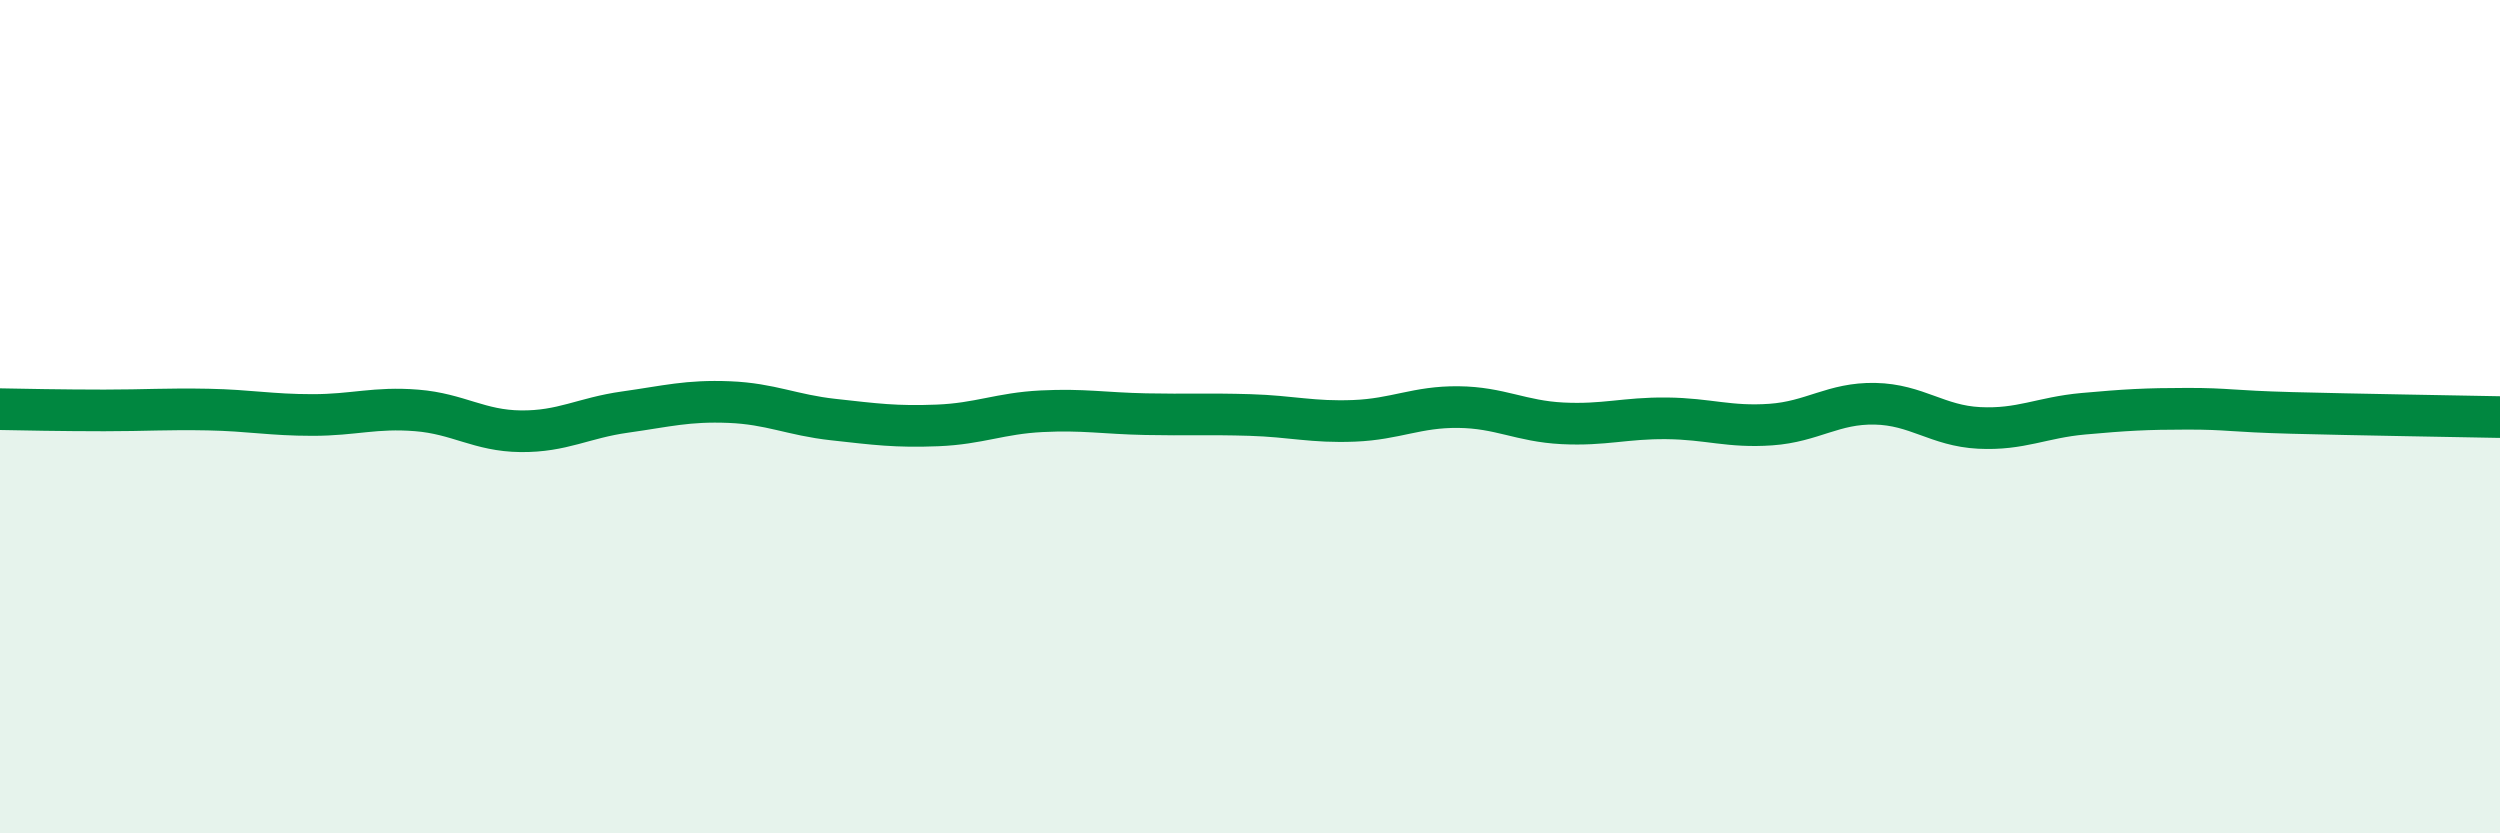 
    <svg width="60" height="20" viewBox="0 0 60 20" xmlns="http://www.w3.org/2000/svg">
      <path
        d="M 0,9.82 C 0.5,9.83 1.5,9.85 2.5,9.85 C 3.5,9.85 4,9.81 5,9.83 C 6,9.85 6.5,9.96 7.5,9.96 C 8.5,9.96 9,9.77 10,9.85 C 11,9.93 11.5,10.34 12.5,10.35 C 13.5,10.36 14,10.03 15,9.89 C 16,9.75 16.5,9.61 17.5,9.65 C 18.5,9.69 19,9.96 20,10.07 C 21,10.18 21.5,10.25 22.5,10.21 C 23.5,10.17 24,9.92 25,9.87 C 26,9.82 26.5,9.92 27.5,9.94 C 28.5,9.96 29,9.93 30,9.96 C 31,9.99 31.5,10.14 32.5,10.1 C 33.5,10.06 34,9.76 35,9.77 C 36,9.78 36.5,10.11 37.5,10.16 C 38.5,10.21 39,10.03 40,10.04 C 41,10.05 41.5,10.26 42.5,10.19 C 43.5,10.12 44,9.67 45,9.69 C 46,9.71 46.5,10.22 47.5,10.27 C 48.5,10.32 49,10.02 50,9.93 C 51,9.84 51.5,9.81 52.5,9.81 C 53.5,9.81 53.5,9.87 55,9.91 C 56.5,9.95 59,9.99 60,10.01L60 20L0 20Z"
        fill="#008740"
        opacity="0.1"
        stroke-linecap="round"
        stroke-linejoin="round"
      />
      <path
        d="M 0,9.82 C 0.5,9.83 1.5,9.85 2.5,9.85 C 3.5,9.85 4,9.81 5,9.83 C 6,9.85 6.5,9.96 7.5,9.96 C 8.5,9.96 9,9.77 10,9.85 C 11,9.93 11.5,10.34 12.5,10.35 C 13.5,10.36 14,10.03 15,9.89 C 16,9.75 16.5,9.61 17.5,9.65 C 18.5,9.69 19,9.96 20,10.07 C 21,10.18 21.5,10.25 22.5,10.21 C 23.5,10.17 24,9.92 25,9.87 C 26,9.82 26.5,9.92 27.5,9.94 C 28.5,9.96 29,9.93 30,9.96 C 31,9.99 31.5,10.14 32.5,10.1 C 33.5,10.06 34,9.76 35,9.77 C 36,9.78 36.5,10.11 37.5,10.16 C 38.5,10.21 39,10.03 40,10.04 C 41,10.05 41.5,10.26 42.5,10.19 C 43.5,10.12 44,9.67 45,9.69 C 46,9.71 46.5,10.22 47.5,10.27 C 48.5,10.32 49,10.02 50,9.93 C 51,9.84 51.5,9.81 52.5,9.81 C 53.5,9.81 53.5,9.87 55,9.91 C 56.5,9.95 59,9.99 60,10.01"
        stroke="#008740"
        stroke-width="1"
        fill="none"
        stroke-linecap="round"
        stroke-linejoin="round"
      />
    </svg>
  